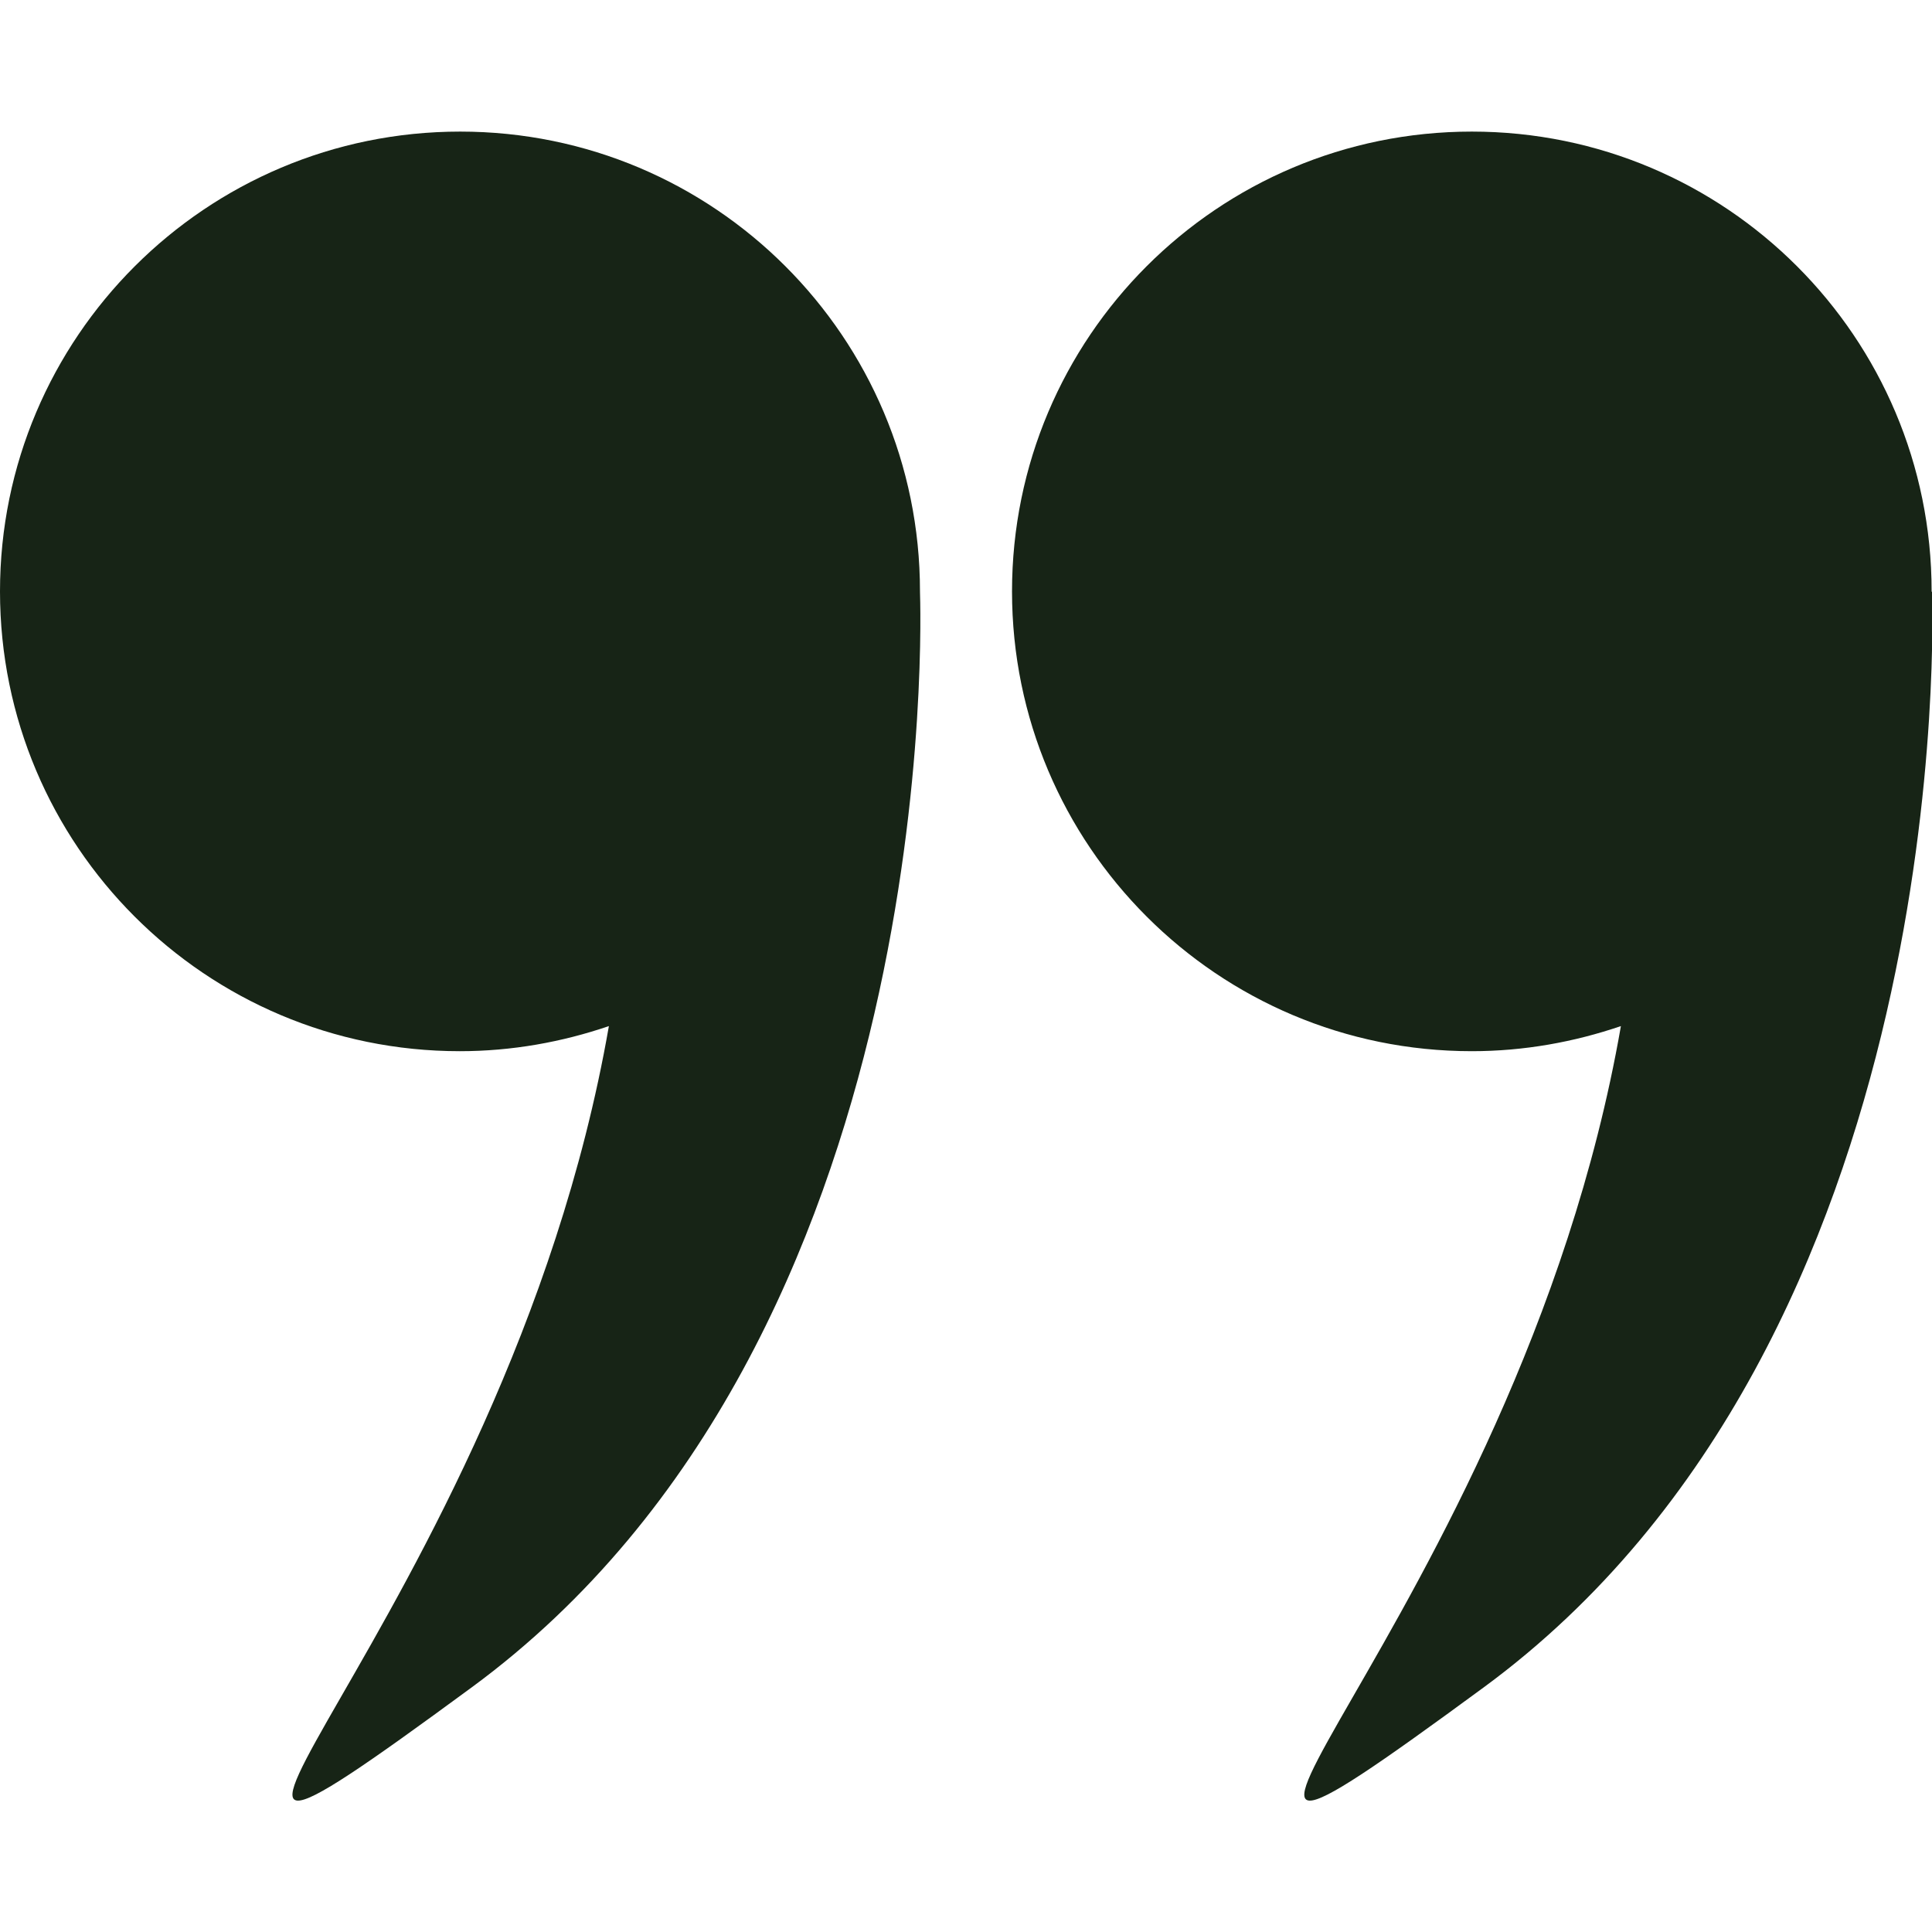 <?xml version="1.0" encoding="utf-8"?>
<!-- Generator: Adobe Illustrator 24.0.1, SVG Export Plug-In . SVG Version: 6.00 Build 0)  -->
<svg version="1.1" id="Capa_1" xmlns="http://www.w3.org/2000/svg" xmlns:xlink="http://www.w3.org/1999/xlink" x="0px" y="0px"
	 viewBox="0 0 508 508" style="enable-background:new 0 0 508 508;" xml:space="preserve">
<style type="text/css">
	.st0{fill:#172416;}
</style>
<g>
	<g>
		<path class="st0" d="M507.9,155.5c0-66.8-54.1-120.9-120.9-120.9c-66.8,0-120.9,54.1-120.9,120.9S320.2,276.4,387,276.4
			c13.7,0,26.9-2.4,39.2-6.6C399,425.9,277.2,526.6,390.1,443.7c125.1-91.9,118-284.5,117.9-288.1
			C507.9,155.6,507.9,155.6,507.9,155.5z"/>
		<path class="st0" d="M241.9,155.5c0-66.8-54.1-120.9-120.9-120.9S0,88.7,0,155.5c0,66.8,54.1,120.9,120.9,120.9
			c13.7,0,26.9-2.4,39.2-6.6C132.9,425.9,11.2,526.6,124,443.7c125.1-91.9,118-284.5,117.9-288.1
			C241.9,155.6,241.9,155.6,241.9,155.5z"/>
	</g>
</g>
</svg>
